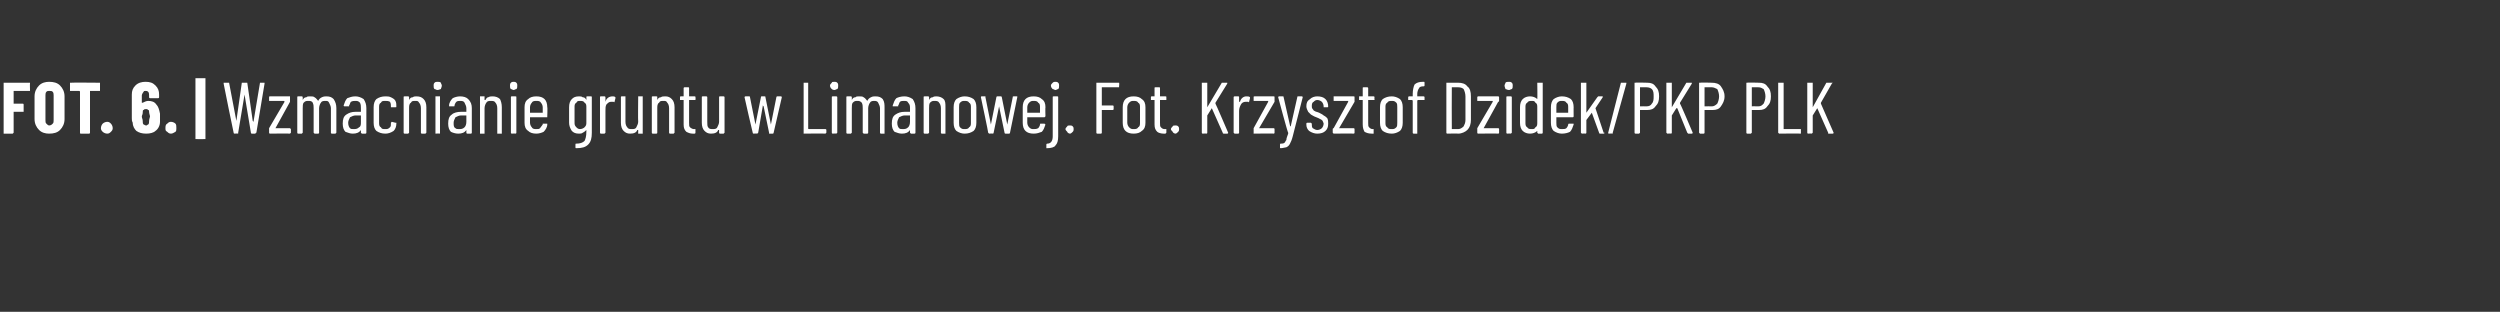 <?xml version="1.0" standalone="no"?>
<!DOCTYPE svg PUBLIC "-//W3C//DTD SVG 1.1//EN" "http://www.w3.org/Graphics/SVG/1.1/DTD/svg11.dtd">
<svg xmlns="http://www.w3.org/2000/svg" version="1.1" width="275px" height="34.3px" viewBox="0 -1 275 34.3" style="top:-1px">
  <rect x="0" y="-1" width="275" height="34.3" fill="#333333" stroke="none"/>
  <desc>FOT. 6. | Wzmacnianie gruntu w Limanowej. Fot. Krzysztof Dzidek/PKP PLK</desc>
  <defs/>
  <g class="svg-tables">
    <g class="svg-table-background"/>
  </g>
  <g id="Polygon76554">
    <path d="M 3.3 8.9 C 3.3 9 3.3 9 3.3 9 C 3.2 9 3.2 9 3.2 9 C 3.2 9 1.5 9 1.5 9 C 1.5 9 1.5 9.1 1.5 9.1 C 1.5 9.1 1.5 10.3 1.5 10.3 C 1.5 10.4 1.5 10.4 1.5 10.4 C 1.5 10.4 2.5 10.4 2.5 10.4 C 2.5 10.4 2.5 10.4 2.5 10.4 C 2.6 10.4 2.6 10.5 2.6 10.5 C 2.6 10.5 2.6 11.3 2.6 11.3 C 2.6 11.3 2.6 11.3 2.5 11.3 C 2.5 11.3 2.5 11.3 2.5 11.3 C 2.5 11.3 1.5 11.3 1.5 11.3 C 1.5 11.3 1.5 11.4 1.5 11.4 C 1.5 11.4 1.5 13.6 1.5 13.6 C 1.5 13.6 1.5 13.6 1.5 13.6 C 1.4 13.7 1.4 13.7 1.4 13.7 C 1.4 13.7 0.4 13.7 0.4 13.7 C 0.4 13.7 0.4 13.7 0.4 13.6 C 0.4 13.6 0.4 13.6 0.4 13.6 C 0.4 13.6 0.4 8.2 0.4 8.2 C 0.4 8.1 0.4 8.1 0.4 8.1 C 0.4 8.1 0.4 8.1 0.4 8.1 C 0.4 8.1 3.2 8.1 3.2 8.1 C 3.2 8.1 3.2 8.1 3.3 8.1 C 3.3 8.1 3.3 8.1 3.3 8.2 C 3.28 8.17 3.3 8.9 3.3 8.9 C 3.3 8.9 3.28 8.94 3.3 8.9 Z M 5.4 13.7 C 5 13.7 4.6 13.6 4.3 13.3 C 4 13 3.8 12.6 3.8 12.1 C 3.8 12.1 3.8 9.6 3.8 9.6 C 3.8 9.1 4 8.7 4.3 8.4 C 4.6 8.1 5 8 5.4 8 C 5.9 8 6.3 8.1 6.6 8.4 C 6.9 8.7 7.1 9.1 7.1 9.6 C 7.1 9.6 7.1 12.1 7.1 12.1 C 7.1 12.6 6.9 13 6.6 13.3 C 6.3 13.6 5.9 13.7 5.4 13.7 C 5.4 13.7 5.4 13.7 5.4 13.7 Z M 5.4 12.8 C 5.6 12.8 5.7 12.7 5.8 12.6 C 5.9 12.5 5.9 12.4 5.9 12.2 C 5.9 12.2 5.9 9.5 5.9 9.5 C 5.9 9.4 5.9 9.2 5.8 9.1 C 5.7 9 5.6 9 5.4 9 C 5.3 9 5.2 9 5.1 9.1 C 5 9.2 5 9.4 5 9.5 C 5 9.5 5 12.2 5 12.2 C 5 12.4 5 12.5 5.1 12.6 C 5.2 12.7 5.3 12.8 5.4 12.8 C 5.4 12.8 5.4 12.8 5.4 12.8 Z M 10.9 8.1 C 11 8.1 11 8.1 11 8.1 C 11 8.1 11 8.1 11 8.2 C 11 8.2 11 8.9 11 8.9 C 11 9 11 9 11 9 C 11 9 11 9 10.9 9 C 10.9 9 9.9 9 9.9 9 C 9.9 9 9.9 9.1 9.9 9.1 C 9.9 9.1 9.9 13.6 9.9 13.6 C 9.9 13.6 9.9 13.6 9.9 13.6 C 9.9 13.7 9.8 13.7 9.8 13.7 C 9.8 13.7 8.9 13.7 8.9 13.7 C 8.8 13.7 8.8 13.7 8.8 13.6 C 8.8 13.6 8.8 13.6 8.8 13.6 C 8.8 13.6 8.8 9.1 8.8 9.1 C 8.8 9.1 8.8 9 8.7 9 C 8.7 9 7.8 9 7.8 9 C 7.7 9 7.7 9 7.7 9 C 7.7 9 7.7 9 7.7 8.9 C 7.7 8.9 7.7 8.2 7.7 8.2 C 7.7 8.1 7.7 8.1 7.7 8.1 C 7.7 8.1 7.7 8.1 7.8 8.1 C 7.77 8.07 10.9 8.1 10.9 8.1 C 10.9 8.1 10.94 8.07 10.9 8.1 Z M 11.8 13.7 C 11.6 13.7 11.4 13.6 11.3 13.5 C 11.2 13.4 11.1 13.3 11.1 13.1 C 11.1 12.9 11.2 12.7 11.3 12.6 C 11.4 12.5 11.6 12.4 11.8 12.4 C 12 12.4 12.1 12.5 12.2 12.6 C 12.3 12.7 12.4 12.9 12.4 13.1 C 12.4 13.3 12.3 13.4 12.2 13.5 C 12.1 13.6 12 13.7 11.8 13.7 C 11.8 13.7 11.8 13.7 11.8 13.7 Z M 17.6 11.5 C 17.6 11.6 17.6 11.7 17.6 11.9 C 17.6 12 17.6 12.2 17.6 12.4 C 17.6 12.8 17.4 13.2 17.1 13.4 C 16.9 13.6 16.5 13.7 16.1 13.7 C 15.6 13.7 15.3 13.6 15 13.4 C 14.8 13.2 14.6 12.9 14.6 12.5 C 14.5 12.3 14.5 12.2 14.5 12 C 14.5 12 14.5 9.4 14.5 9.4 C 14.5 9 14.6 8.7 14.9 8.4 C 15.2 8.1 15.6 8 16 8 C 16.5 8 16.8 8.1 17.1 8.4 C 17.4 8.7 17.5 9 17.5 9.4 C 17.5 9.4 17.5 9.7 17.5 9.7 C 17.5 9.7 17.5 9.7 17.5 9.7 C 17.5 9.8 17.4 9.8 17.4 9.8 C 17.4 9.8 16.5 9.8 16.5 9.8 C 16.5 9.8 16.4 9.8 16.4 9.7 C 16.4 9.7 16.4 9.7 16.4 9.7 C 16.4 9.7 16.4 9.5 16.4 9.5 C 16.4 9.4 16.4 9.2 16.3 9.1 C 16.2 9 16.1 9 16 9 C 15.9 9 15.8 9 15.8 9.1 C 15.7 9.2 15.6 9.4 15.6 9.5 C 15.6 9.5 15.6 10.3 15.6 10.3 C 15.6 10.3 15.6 10.3 15.7 10.3 C 15.7 10.3 15.7 10.3 15.7 10.3 C 15.9 10.2 16.1 10.1 16.3 10.1 C 16.7 10.1 17 10.2 17.2 10.5 C 17.4 10.7 17.5 11 17.6 11.5 C 17.6 11.5 17.6 11.5 17.6 11.5 Z M 16.4 12.3 C 16.4 12.1 16.5 11.9 16.5 11.8 C 16.5 11.7 16.4 11.5 16.4 11.3 C 16.4 11.2 16.4 11.1 16.3 11.1 C 16.2 11 16.2 11 16.1 11 C 15.9 11 15.9 11 15.8 11.1 C 15.7 11.1 15.7 11.2 15.7 11.4 C 15.7 11.6 15.6 11.7 15.6 11.8 C 15.6 12 15.7 12.1 15.7 12.3 C 15.7 12.5 15.7 12.6 15.8 12.7 C 15.9 12.7 15.9 12.8 16.1 12.8 C 16.2 12.8 16.2 12.7 16.3 12.7 C 16.4 12.6 16.4 12.5 16.4 12.3 C 16.4 12.3 16.4 12.3 16.4 12.3 Z M 18.8 13.7 C 18.6 13.7 18.5 13.6 18.4 13.5 C 18.2 13.4 18.2 13.3 18.2 13.1 C 18.2 12.9 18.2 12.7 18.4 12.6 C 18.5 12.5 18.6 12.4 18.8 12.4 C 19 12.4 19.2 12.5 19.3 12.6 C 19.4 12.7 19.4 12.9 19.4 13.1 C 19.4 13.3 19.4 13.4 19.3 13.5 C 19.1 13.6 19 13.7 18.8 13.7 C 18.8 13.7 18.8 13.7 18.8 13.7 Z M 21.6 14.3 C 21.5 14.3 21.5 14.3 21.5 14.3 C 21.5 14.3 21.5 14.2 21.5 14.2 C 21.5 14.2 21.5 7.7 21.5 7.7 C 21.5 7.7 21.5 7.6 21.5 7.6 C 21.5 7.6 21.5 7.6 21.6 7.6 C 21.6 7.6 22.5 7.6 22.5 7.6 C 22.5 7.6 22.6 7.6 22.6 7.6 C 22.6 7.6 22.6 7.7 22.6 7.7 C 22.6 7.7 22.6 14.2 22.6 14.2 C 22.6 14.2 22.6 14.3 22.6 14.3 C 22.6 14.3 22.5 14.3 22.5 14.3 C 22.51 14.31 21.6 14.3 21.6 14.3 C 21.6 14.3 21.58 14.31 21.6 14.3 Z M 25.8 13.7 C 25.7 13.7 25.7 13.6 25.7 13.6 C 25.68 13.6 24.6 8.2 24.6 8.2 C 24.6 8.2 24.62 8.14 24.6 8.1 C 24.6 8.1 24.6 8.1 24.7 8.1 C 24.7 8.1 25.1 8.1 25.1 8.1 C 25.2 8.1 25.2 8.1 25.2 8.1 C 25.2 8.1 26 12.3 26 12.3 C 26 12.4 26 12.4 26 12.4 C 26 12.4 26 12.4 26 12.3 C 26 12.3 26.6 8.1 26.6 8.1 C 26.6 8.1 26.7 8.1 26.7 8.1 C 26.7 8.1 27.1 8.1 27.1 8.1 C 27.1 8.1 27.2 8.1 27.2 8.1 C 27.2 8.1 27.8 12.3 27.8 12.3 C 27.9 12.4 27.9 12.4 27.9 12.4 C 27.9 12.4 27.9 12.4 27.9 12.3 C 27.9 12.3 28.6 8.1 28.6 8.1 C 28.6 8.1 28.6 8.1 28.6 8.1 C 28.6 8.1 29.1 8.1 29.1 8.1 C 29.1 8.1 29.1 8.1 29.1 8.1 C 29.1 8.1 29.1 8.1 29.1 8.2 C 29.1 8.2 28.2 13.6 28.2 13.6 C 28.1 13.6 28.1 13.7 28.1 13.7 C 28.1 13.7 27.7 13.7 27.7 13.7 C 27.6 13.7 27.6 13.6 27.6 13.6 C 27.6 13.6 26.9 9.4 26.9 9.4 C 26.9 9.4 26.9 9.4 26.9 9.4 C 26.9 9.4 26.9 9.4 26.9 9.4 C 26.9 9.4 26.2 13.6 26.2 13.6 C 26.2 13.6 26.2 13.7 26.2 13.7 C 26.15 13.67 25.8 13.7 25.8 13.7 C 25.8 13.7 25.77 13.67 25.8 13.7 Z M 29.7 13.7 C 29.6 13.7 29.6 13.6 29.6 13.6 C 29.6 13.6 29.6 13.2 29.6 13.2 C 29.6 13.2 29.6 13.1 29.6 13.1 C 29.6 13.1 31.3 10.2 31.3 10.2 C 31.3 10.2 31.3 10.2 31.3 10.2 C 31.3 10.1 31.2 10.1 31.2 10.1 C 31.2 10.1 29.7 10.1 29.7 10.1 C 29.6 10.1 29.6 10.1 29.6 10.1 C 29.6 10.1 29.6 9.7 29.6 9.7 C 29.6 9.6 29.6 9.6 29.7 9.6 C 29.7 9.6 31.9 9.6 31.9 9.6 C 31.9 9.6 31.9 9.6 31.9 9.7 C 31.9 9.7 31.9 10.1 31.9 10.1 C 31.9 10.1 31.9 10.2 31.9 10.2 C 31.9 10.2 30.3 13.1 30.3 13.1 C 30.3 13.1 30.3 13.1 30.3 13.1 C 30.3 13.1 30.3 13.1 30.3 13.1 C 30.3 13.1 31.9 13.1 31.9 13.1 C 31.9 13.1 32 13.2 32 13.2 C 32 13.2 32 13.6 32 13.6 C 32 13.6 31.9 13.7 31.9 13.7 C 31.88 13.67 29.7 13.7 29.7 13.7 C 29.7 13.7 29.67 13.67 29.7 13.7 Z M 35.9 9.6 C 36.3 9.6 36.5 9.7 36.7 9.9 C 36.9 10.2 37 10.5 37 10.9 C 37 10.9 37 13.6 37 13.6 C 37 13.6 36.9 13.7 36.9 13.7 C 36.9 13.7 36.5 13.7 36.5 13.7 C 36.4 13.7 36.4 13.6 36.4 13.6 C 36.4 13.6 36.4 10.9 36.4 10.9 C 36.4 10.7 36.3 10.5 36.2 10.3 C 36.1 10.1 36 10.1 35.8 10.1 C 35.6 10.1 35.4 10.1 35.3 10.3 C 35.2 10.4 35.1 10.7 35.1 10.9 C 35.1 10.9 35.1 13.6 35.1 13.6 C 35.1 13.6 35.1 13.7 35 13.7 C 35 13.7 34.6 13.7 34.6 13.7 C 34.6 13.7 34.5 13.6 34.5 13.6 C 34.5 13.6 34.5 10.9 34.5 10.9 C 34.5 10.7 34.5 10.5 34.4 10.3 C 34.3 10.1 34.1 10.1 33.9 10.1 C 33.7 10.1 33.6 10.1 33.4 10.3 C 33.3 10.4 33.3 10.7 33.3 10.9 C 33.3 10.9 33.3 13.6 33.3 13.6 C 33.3 13.6 33.2 13.7 33.2 13.7 C 33.2 13.7 32.8 13.7 32.8 13.7 C 32.7 13.7 32.7 13.6 32.7 13.6 C 32.7 13.6 32.7 9.7 32.7 9.7 C 32.7 9.6 32.7 9.6 32.8 9.6 C 32.8 9.6 33.2 9.6 33.2 9.6 C 33.2 9.6 33.3 9.6 33.3 9.7 C 33.3 9.7 33.3 9.9 33.3 9.9 C 33.3 10 33.3 10 33.3 10 C 33.3 10 33.3 10 33.3 10 C 33.4 9.8 33.5 9.7 33.7 9.7 C 33.8 9.6 33.9 9.6 34.1 9.6 C 34.3 9.6 34.5 9.6 34.6 9.7 C 34.8 9.8 34.9 10 35 10.1 C 35 10.1 35 10.1 35 10.1 C 35 10.1 35 10.1 35 10.1 C 35.1 9.9 35.2 9.8 35.4 9.7 C 35.6 9.6 35.8 9.6 35.9 9.6 C 35.9 9.6 35.9 9.6 35.9 9.6 Z M 39.1 9.6 C 39.4 9.6 39.7 9.7 40 9.9 C 40.2 10.2 40.3 10.5 40.3 10.9 C 40.3 10.9 40.3 13.6 40.3 13.6 C 40.3 13.6 40.3 13.7 40.2 13.7 C 40.2 13.7 39.8 13.7 39.8 13.7 C 39.8 13.7 39.7 13.6 39.7 13.6 C 39.7 13.6 39.7 13.3 39.7 13.3 C 39.7 13.3 39.7 13.3 39.7 13.3 C 39.7 13.3 39.7 13.3 39.7 13.3 C 39.5 13.6 39.2 13.7 38.8 13.7 C 38.5 13.7 38.3 13.6 38 13.5 C 37.8 13.3 37.7 13 37.7 12.6 C 37.7 12.1 37.8 11.8 38.1 11.6 C 38.4 11.4 38.7 11.3 39.1 11.3 C 39.1 11.3 39.7 11.3 39.7 11.3 C 39.7 11.3 39.7 11.3 39.7 11.2 C 39.7 11.2 39.7 10.9 39.7 10.9 C 39.7 10.7 39.7 10.5 39.6 10.3 C 39.4 10.1 39.3 10.1 39.1 10.1 C 38.9 10.1 38.8 10.1 38.6 10.2 C 38.5 10.3 38.5 10.5 38.4 10.6 C 38.4 10.7 38.4 10.7 38.4 10.7 C 38.4 10.7 37.9 10.7 37.9 10.7 C 37.9 10.7 37.9 10.7 37.9 10.7 C 37.8 10.7 37.8 10.6 37.8 10.6 C 37.9 10.3 38 10 38.2 9.8 C 38.5 9.7 38.7 9.6 39.1 9.6 C 39.1 9.6 39.1 9.6 39.1 9.6 Z M 38.9 13.2 C 39.1 13.2 39.3 13.2 39.5 13 C 39.7 12.9 39.7 12.7 39.7 12.4 C 39.7 12.4 39.7 11.8 39.7 11.8 C 39.7 11.7 39.7 11.7 39.7 11.7 C 39.7 11.7 39.1 11.7 39.1 11.7 C 38.9 11.7 38.7 11.8 38.5 11.9 C 38.4 12.1 38.3 12.3 38.3 12.5 C 38.3 12.8 38.4 13 38.5 13.1 C 38.6 13.2 38.7 13.2 38.9 13.2 C 38.9 13.2 38.9 13.2 38.9 13.2 Z M 42.4 13.7 C 42 13.7 41.7 13.6 41.4 13.4 C 41.2 13.2 41.1 12.9 41.1 12.5 C 41.1 12.5 41.1 10.8 41.1 10.8 C 41.1 10.4 41.2 10.1 41.4 9.9 C 41.7 9.7 42 9.6 42.4 9.6 C 42.6 9.6 42.8 9.6 43 9.7 C 43.2 9.8 43.4 9.9 43.5 10.1 C 43.6 10.3 43.6 10.5 43.6 10.7 C 43.6 10.7 43.6 10.7 43.6 10.7 C 43.6 10.8 43.6 10.8 43.5 10.8 C 43.5 10.8 43.1 10.8 43.1 10.8 C 43.1 10.8 43 10.8 43 10.8 C 43 10.8 43 10.7 43 10.7 C 43 10.5 43 10.4 42.9 10.2 C 42.7 10.1 42.6 10.1 42.4 10.1 C 42.1 10.1 42 10.1 41.9 10.3 C 41.7 10.4 41.7 10.6 41.7 10.8 C 41.7 10.8 41.7 12.5 41.7 12.5 C 41.7 12.7 41.7 12.9 41.9 13 C 42 13.2 42.1 13.2 42.4 13.2 C 42.6 13.2 42.7 13.2 42.9 13 C 43 12.9 43 12.8 43 12.6 C 43 12.6 43 12.5 43 12.5 C 43 12.5 43.1 12.4 43.1 12.4 C 43.1 12.4 43.5 12.5 43.5 12.5 C 43.6 12.5 43.6 12.5 43.6 12.5 C 43.6 12.5 43.6 12.6 43.6 12.6 C 43.6 12.9 43.5 13.2 43.3 13.4 C 43 13.6 42.7 13.7 42.4 13.7 C 42.4 13.7 42.4 13.7 42.4 13.7 Z M 45.8 9.6 C 46.2 9.6 46.4 9.7 46.6 9.9 C 46.8 10.1 46.9 10.4 46.9 10.8 C 46.9 10.8 46.9 13.6 46.9 13.6 C 46.9 13.6 46.8 13.7 46.8 13.7 C 46.8 13.7 46.4 13.7 46.4 13.7 C 46.3 13.7 46.3 13.6 46.3 13.6 C 46.3 13.6 46.3 10.9 46.3 10.9 C 46.3 10.6 46.2 10.4 46.1 10.3 C 46 10.1 45.9 10.1 45.7 10.1 C 45.4 10.1 45.3 10.1 45.2 10.3 C 45 10.4 45 10.7 45 10.9 C 45 10.9 45 13.6 45 13.6 C 45 13.6 44.9 13.7 44.9 13.7 C 44.9 13.7 44.5 13.7 44.5 13.7 C 44.4 13.7 44.4 13.6 44.4 13.6 C 44.4 13.6 44.4 9.7 44.4 9.7 C 44.4 9.6 44.4 9.6 44.5 9.6 C 44.5 9.6 44.9 9.6 44.9 9.6 C 44.9 9.6 45 9.6 45 9.7 C 45 9.7 45 10 45 10 C 45 10 45 10 45 10 C 45 10 45 10 45 10 C 45.1 9.8 45.2 9.7 45.4 9.7 C 45.5 9.6 45.7 9.6 45.8 9.6 C 45.8 9.6 45.8 9.6 45.8 9.6 Z M 48.1 8.9 C 48 8.9 47.9 8.8 47.8 8.8 C 47.7 8.7 47.7 8.6 47.7 8.4 C 47.7 8.3 47.7 8.2 47.8 8.1 C 47.9 8 48 8 48.1 8 C 48.3 8 48.4 8 48.5 8.1 C 48.5 8.2 48.6 8.3 48.6 8.4 C 48.6 8.6 48.5 8.7 48.5 8.8 C 48.4 8.8 48.3 8.9 48.1 8.9 C 48.1 8.9 48.1 8.9 48.1 8.9 Z M 47.9 13.7 C 47.9 13.7 47.9 13.6 47.9 13.6 C 47.9 13.6 47.9 9.7 47.9 9.7 C 47.9 9.6 47.9 9.6 47.9 9.6 C 47.9 9.6 48.4 9.6 48.4 9.6 C 48.4 9.6 48.4 9.6 48.4 9.7 C 48.4 9.7 48.4 13.6 48.4 13.6 C 48.4 13.6 48.4 13.7 48.4 13.7 C 48.35 13.67 47.9 13.7 47.9 13.7 C 47.9 13.7 47.94 13.67 47.9 13.7 Z M 50.6 9.6 C 51 9.6 51.3 9.7 51.5 9.9 C 51.8 10.2 51.9 10.5 51.9 10.9 C 51.9 10.9 51.9 13.6 51.9 13.6 C 51.9 13.6 51.9 13.7 51.8 13.7 C 51.8 13.7 51.4 13.7 51.4 13.7 C 51.3 13.7 51.3 13.6 51.3 13.6 C 51.3 13.6 51.3 13.3 51.3 13.3 C 51.3 13.3 51.3 13.3 51.3 13.3 C 51.3 13.3 51.3 13.3 51.3 13.3 C 51.1 13.6 50.8 13.7 50.4 13.7 C 50.1 13.7 49.8 13.6 49.6 13.5 C 49.4 13.3 49.3 13 49.3 12.6 C 49.3 12.1 49.4 11.8 49.7 11.6 C 49.9 11.4 50.3 11.3 50.7 11.3 C 50.7 11.3 51.3 11.3 51.3 11.3 C 51.3 11.3 51.3 11.3 51.3 11.2 C 51.3 11.2 51.3 10.9 51.3 10.9 C 51.3 10.7 51.2 10.5 51.1 10.3 C 51 10.1 50.8 10.1 50.6 10.1 C 50.5 10.1 50.3 10.1 50.2 10.2 C 50.1 10.3 50 10.5 50 10.6 C 50 10.7 50 10.7 49.9 10.7 C 49.9 10.7 49.5 10.7 49.5 10.7 C 49.5 10.7 49.4 10.7 49.4 10.7 C 49.4 10.7 49.4 10.6 49.4 10.6 C 49.4 10.3 49.6 10 49.8 9.8 C 50 9.7 50.3 9.6 50.6 9.6 C 50.6 9.6 50.6 9.6 50.6 9.6 Z M 50.5 13.2 C 50.7 13.2 50.9 13.2 51.1 13 C 51.2 12.9 51.3 12.7 51.3 12.4 C 51.3 12.4 51.3 11.8 51.3 11.8 C 51.3 11.7 51.3 11.7 51.3 11.7 C 51.3 11.7 50.7 11.7 50.7 11.7 C 50.5 11.7 50.3 11.8 50.1 11.9 C 50 12.1 49.9 12.3 49.9 12.5 C 49.9 12.8 49.9 13 50.1 13.1 C 50.2 13.2 50.3 13.2 50.5 13.2 C 50.5 13.2 50.5 13.2 50.5 13.2 Z M 54.2 9.6 C 54.5 9.6 54.8 9.7 55 9.9 C 55.1 10.1 55.2 10.4 55.2 10.8 C 55.2 10.8 55.2 13.6 55.2 13.6 C 55.2 13.6 55.2 13.7 55.2 13.7 C 55.2 13.7 54.7 13.7 54.7 13.7 C 54.7 13.7 54.7 13.6 54.7 13.6 C 54.7 13.6 54.7 10.9 54.7 10.9 C 54.7 10.6 54.6 10.4 54.5 10.3 C 54.4 10.1 54.2 10.1 54 10.1 C 53.8 10.1 53.6 10.1 53.5 10.3 C 53.4 10.4 53.3 10.7 53.3 10.9 C 53.3 10.9 53.3 13.6 53.3 13.6 C 53.3 13.6 53.3 13.7 53.3 13.7 C 53.3 13.7 52.8 13.7 52.8 13.7 C 52.8 13.7 52.8 13.6 52.8 13.6 C 52.8 13.6 52.8 9.7 52.8 9.7 C 52.8 9.6 52.8 9.6 52.8 9.6 C 52.8 9.6 53.3 9.6 53.3 9.6 C 53.3 9.6 53.3 9.6 53.3 9.7 C 53.3 9.7 53.3 10 53.3 10 C 53.3 10 53.3 10 53.4 10 C 53.4 10 53.4 10 53.4 10 C 53.5 9.8 53.6 9.7 53.7 9.7 C 53.9 9.6 54 9.6 54.2 9.6 C 54.2 9.6 54.2 9.6 54.2 9.6 Z M 56.5 8.9 C 56.4 8.9 56.3 8.8 56.2 8.8 C 56.1 8.7 56.1 8.6 56.1 8.4 C 56.1 8.3 56.1 8.2 56.2 8.1 C 56.3 8 56.4 8 56.5 8 C 56.6 8 56.7 8 56.8 8.1 C 56.9 8.2 56.9 8.3 56.9 8.4 C 56.9 8.6 56.9 8.7 56.8 8.8 C 56.7 8.8 56.6 8.9 56.5 8.9 C 56.5 8.9 56.5 8.9 56.5 8.9 Z M 56.3 13.7 C 56.2 13.7 56.2 13.6 56.2 13.6 C 56.2 13.6 56.2 9.7 56.2 9.7 C 56.2 9.6 56.2 9.6 56.3 9.6 C 56.3 9.6 56.7 9.6 56.7 9.6 C 56.8 9.6 56.8 9.6 56.8 9.7 C 56.8 9.7 56.8 13.6 56.8 13.6 C 56.8 13.6 56.8 13.7 56.7 13.7 C 56.71 13.67 56.3 13.7 56.3 13.7 C 56.3 13.7 56.3 13.67 56.3 13.7 Z M 60.2 11.8 C 60.2 11.8 60.2 11.9 60.2 11.9 C 60.2 11.9 58.3 11.9 58.3 11.9 C 58.3 11.9 58.3 11.9 58.3 11.9 C 58.3 11.9 58.3 12.5 58.3 12.5 C 58.3 12.7 58.4 12.9 58.5 13 C 58.6 13.2 58.8 13.2 59 13.2 C 59.2 13.2 59.3 13.2 59.4 13.1 C 59.5 13 59.6 12.8 59.7 12.7 C 59.7 12.6 59.7 12.6 59.7 12.6 C 59.7 12.6 60.1 12.6 60.1 12.6 C 60.2 12.6 60.2 12.6 60.2 12.6 C 60.2 12.7 60.2 12.7 60.2 12.7 C 60.2 13 60 13.3 59.8 13.5 C 59.6 13.6 59.3 13.7 59 13.7 C 58.6 13.7 58.3 13.6 58.1 13.4 C 57.8 13.2 57.7 12.9 57.7 12.5 C 57.7 12.5 57.7 10.8 57.7 10.8 C 57.7 10.4 57.8 10.1 58.1 9.9 C 58.3 9.7 58.6 9.6 59 9.6 C 59.4 9.6 59.7 9.7 59.9 9.9 C 60.1 10.1 60.2 10.4 60.2 10.8 C 60.24 10.78 60.2 11.8 60.2 11.8 C 60.2 11.8 60.24 11.78 60.2 11.8 Z M 59 10.1 C 58.8 10.1 58.6 10.1 58.5 10.3 C 58.4 10.4 58.3 10.6 58.3 10.8 C 58.3 10.8 58.3 11.4 58.3 11.4 C 58.3 11.4 58.3 11.4 58.3 11.4 C 58.3 11.4 59.6 11.4 59.6 11.4 C 59.7 11.4 59.7 11.4 59.7 11.4 C 59.7 11.4 59.7 10.8 59.7 10.8 C 59.7 10.6 59.6 10.4 59.5 10.3 C 59.4 10.1 59.2 10.1 59 10.1 C 59 10.1 59 10.1 59 10.1 Z M 64.5 9.7 C 64.5 9.6 64.5 9.6 64.6 9.6 C 64.6 9.6 65 9.6 65 9.6 C 65.1 9.6 65.1 9.6 65.1 9.7 C 65.1 9.7 65.1 13.6 65.1 13.6 C 65.1 14.2 65 14.6 64.7 14.9 C 64.4 15.2 64 15.3 63.4 15.3 C 63.3 15.3 63.3 15.3 63.3 15.2 C 63.3 15.2 63.3 14.9 63.3 14.9 C 63.3 14.8 63.3 14.8 63.4 14.8 C 63.8 14.8 64.1 14.7 64.3 14.5 C 64.4 14.3 64.5 14 64.5 13.5 C 64.5 13.5 64.5 13.3 64.5 13.3 C 64.5 13.3 64.5 13.3 64.5 13.3 C 64.5 13.3 64.5 13.3 64.5 13.3 C 64.4 13.4 64.3 13.5 64.1 13.6 C 64 13.7 63.8 13.7 63.7 13.7 C 63.3 13.7 63.1 13.6 62.9 13.4 C 62.7 13.1 62.6 12.8 62.6 12.5 C 62.6 12.5 62.6 10.8 62.6 10.8 C 62.6 10.4 62.7 10.1 62.9 9.9 C 63.1 9.7 63.3 9.6 63.7 9.6 C 63.8 9.6 64 9.6 64.1 9.7 C 64.3 9.7 64.4 9.8 64.5 10 C 64.5 10 64.5 10 64.5 10 C 64.5 10 64.5 10 64.5 9.9 C 64.52 9.95 64.5 9.7 64.5 9.7 C 64.5 9.7 64.52 9.7 64.5 9.7 Z M 63.8 13.2 C 64 13.2 64.2 13.1 64.3 13 C 64.5 12.8 64.5 12.7 64.5 12.4 C 64.5 12.4 64.5 10.8 64.5 10.8 C 64.5 10.6 64.5 10.4 64.3 10.3 C 64.2 10.1 64 10.1 63.8 10.1 C 63.6 10.1 63.5 10.1 63.4 10.3 C 63.2 10.4 63.2 10.6 63.2 10.8 C 63.2 10.8 63.2 12.4 63.2 12.4 C 63.2 12.7 63.2 12.8 63.4 13 C 63.5 13.1 63.6 13.2 63.8 13.2 C 63.8 13.2 63.8 13.2 63.8 13.2 Z M 67.4 9.6 C 67.5 9.6 67.6 9.6 67.7 9.7 C 67.7 9.7 67.7 9.7 67.7 9.8 C 67.7 9.8 67.6 10.2 67.6 10.2 C 67.6 10.2 67.6 10.3 67.5 10.2 C 67.5 10.2 67.4 10.2 67.3 10.2 C 67.3 10.2 67.2 10.2 67.2 10.2 C 67 10.2 66.9 10.3 66.7 10.5 C 66.6 10.7 66.6 10.9 66.6 11.2 C 66.6 11.2 66.6 13.6 66.6 13.6 C 66.6 13.6 66.5 13.7 66.5 13.7 C 66.5 13.7 66.1 13.7 66.1 13.7 C 66 13.7 66 13.6 66 13.6 C 66 13.6 66 9.7 66 9.7 C 66 9.6 66 9.6 66.1 9.6 C 66.1 9.6 66.5 9.6 66.5 9.6 C 66.5 9.6 66.6 9.6 66.6 9.7 C 66.6 9.7 66.6 10.2 66.6 10.2 C 66.6 10.2 66.6 10.2 66.6 10.2 C 66.6 10.2 66.6 10.2 66.6 10.2 C 66.7 9.8 67 9.6 67.4 9.6 C 67.4 9.6 67.4 9.6 67.4 9.6 Z M 70.2 9.7 C 70.2 9.6 70.2 9.6 70.2 9.6 C 70.2 9.6 70.7 9.6 70.7 9.6 C 70.7 9.6 70.7 9.6 70.7 9.7 C 70.7 9.7 70.7 13.6 70.7 13.6 C 70.7 13.6 70.7 13.7 70.7 13.7 C 70.7 13.7 70.2 13.7 70.2 13.7 C 70.2 13.7 70.2 13.6 70.2 13.6 C 70.2 13.6 70.2 13.3 70.2 13.3 C 70.2 13.3 70.2 13.3 70.2 13.3 C 70.1 13.3 70.1 13.3 70.1 13.3 C 70 13.6 69.7 13.7 69.3 13.7 C 69 13.7 68.8 13.6 68.6 13.4 C 68.4 13.2 68.3 12.9 68.3 12.5 C 68.3 12.5 68.3 9.7 68.3 9.7 C 68.3 9.6 68.3 9.6 68.4 9.6 C 68.4 9.6 68.8 9.6 68.8 9.6 C 68.8 9.6 68.8 9.6 68.8 9.7 C 68.8 9.7 68.8 12.4 68.8 12.4 C 68.8 12.7 68.9 12.9 69 13 C 69.1 13.2 69.3 13.2 69.5 13.2 C 69.7 13.2 69.9 13.2 70 13 C 70.1 12.8 70.2 12.6 70.2 12.4 C 70.17 12.37 70.2 9.7 70.2 9.7 C 70.2 9.7 70.17 9.7 70.2 9.7 Z M 73.2 9.6 C 73.5 9.6 73.7 9.7 73.9 9.9 C 74.1 10.1 74.2 10.4 74.2 10.8 C 74.2 10.8 74.2 13.6 74.2 13.6 C 74.2 13.6 74.1 13.7 74.1 13.7 C 74.1 13.7 73.7 13.7 73.7 13.7 C 73.6 13.7 73.6 13.6 73.6 13.6 C 73.6 13.6 73.6 10.9 73.6 10.9 C 73.6 10.6 73.5 10.4 73.4 10.3 C 73.3 10.1 73.2 10.1 73 10.1 C 72.7 10.1 72.6 10.1 72.5 10.3 C 72.3 10.4 72.3 10.7 72.3 10.9 C 72.3 10.9 72.3 13.6 72.3 13.6 C 72.3 13.6 72.3 13.7 72.2 13.7 C 72.2 13.7 71.8 13.7 71.8 13.7 C 71.7 13.7 71.7 13.6 71.7 13.6 C 71.7 13.6 71.7 9.7 71.7 9.7 C 71.7 9.6 71.7 9.6 71.8 9.6 C 71.8 9.6 72.2 9.6 72.2 9.6 C 72.3 9.6 72.3 9.6 72.3 9.7 C 72.3 9.7 72.3 10 72.3 10 C 72.3 10 72.3 10 72.3 10 C 72.3 10 72.3 10 72.3 10 C 72.4 9.8 72.5 9.7 72.7 9.7 C 72.8 9.6 73 9.6 73.2 9.6 C 73.2 9.6 73.2 9.6 73.2 9.6 Z M 76.5 10 C 76.5 10 76.5 10 76.4 10 C 76.4 10 75.8 10 75.8 10 C 75.8 10 75.8 10.1 75.8 10.1 C 75.8 10.1 75.8 12.5 75.8 12.5 C 75.8 12.8 75.8 12.9 75.9 13 C 76 13.1 76.2 13.2 76.3 13.2 C 76.3 13.2 76.4 13.2 76.4 13.2 C 76.5 13.2 76.5 13.2 76.5 13.2 C 76.5 13.2 76.5 13.6 76.5 13.6 C 76.5 13.6 76.5 13.7 76.4 13.7 C 76.4 13.7 76.2 13.7 76.2 13.7 C 75.9 13.7 75.7 13.6 75.5 13.5 C 75.3 13.3 75.2 13.1 75.2 12.7 C 75.2 12.7 75.2 10.1 75.2 10.1 C 75.2 10.1 75.2 10 75.2 10 C 75.2 10 74.9 10 74.9 10 C 74.8 10 74.8 10 74.8 10 C 74.8 10 74.8 9.7 74.8 9.7 C 74.8 9.6 74.8 9.6 74.9 9.6 C 74.9 9.6 75.2 9.6 75.2 9.6 C 75.2 9.6 75.2 9.6 75.2 9.6 C 75.2 9.6 75.2 8.7 75.2 8.7 C 75.2 8.6 75.3 8.6 75.3 8.6 C 75.3 8.6 75.7 8.6 75.7 8.6 C 75.8 8.6 75.8 8.6 75.8 8.7 C 75.8 8.7 75.8 9.6 75.8 9.6 C 75.8 9.6 75.8 9.6 75.8 9.6 C 75.8 9.6 76.4 9.6 76.4 9.6 C 76.5 9.6 76.5 9.6 76.5 9.7 C 76.53 9.7 76.5 10 76.5 10 C 76.5 10 76.53 9.97 76.5 10 Z M 79.1 9.7 C 79.1 9.6 79.1 9.6 79.2 9.6 C 79.2 9.6 79.6 9.6 79.6 9.6 C 79.6 9.6 79.7 9.6 79.7 9.7 C 79.7 9.7 79.7 13.6 79.7 13.6 C 79.7 13.6 79.6 13.7 79.6 13.7 C 79.6 13.7 79.2 13.7 79.2 13.7 C 79.1 13.7 79.1 13.6 79.1 13.6 C 79.1 13.6 79.1 13.3 79.1 13.3 C 79.1 13.3 79.1 13.3 79.1 13.3 C 79.1 13.3 79.1 13.3 79 13.3 C 78.9 13.6 78.6 13.7 78.2 13.7 C 77.9 13.7 77.7 13.6 77.5 13.4 C 77.3 13.2 77.2 12.9 77.2 12.5 C 77.2 12.5 77.2 9.7 77.2 9.7 C 77.2 9.6 77.2 9.6 77.3 9.6 C 77.3 9.6 77.7 9.6 77.7 9.6 C 77.7 9.6 77.8 9.6 77.8 9.7 C 77.8 9.7 77.8 12.4 77.8 12.4 C 77.8 12.7 77.8 12.9 77.9 13 C 78 13.2 78.2 13.2 78.4 13.2 C 78.6 13.2 78.8 13.2 78.9 13 C 79 12.8 79.1 12.6 79.1 12.4 C 79.09 12.37 79.1 9.7 79.1 9.7 C 79.1 9.7 79.09 9.7 79.1 9.7 Z M 82.9 13.7 C 82.8 13.7 82.8 13.6 82.8 13.6 C 82.78 13.6 81.9 9.7 81.9 9.7 C 81.9 9.7 81.93 9.69 81.9 9.7 C 81.9 9.6 82 9.6 82 9.6 C 82 9.6 82.4 9.6 82.4 9.6 C 82.5 9.6 82.5 9.6 82.5 9.7 C 82.5 9.7 83.1 12.7 83.1 12.7 C 83.1 12.8 83.1 12.8 83.1 12.8 C 83.1 12.8 83.1 12.8 83.1 12.7 C 83.1 12.7 83.7 9.7 83.7 9.7 C 83.7 9.6 83.7 9.6 83.8 9.6 C 83.8 9.6 84.1 9.6 84.1 9.6 C 84.2 9.6 84.2 9.6 84.2 9.7 C 84.2 9.7 84.8 12.7 84.8 12.7 C 84.8 12.8 84.8 12.8 84.8 12.8 C 84.8 12.8 84.8 12.8 84.8 12.7 C 84.8 12.7 85.4 9.7 85.4 9.7 C 85.4 9.6 85.5 9.6 85.5 9.6 C 85.5 9.6 85.9 9.6 85.9 9.6 C 86 9.6 86 9.7 86 9.7 C 86 9.7 85.1 13.6 85.1 13.6 C 85.1 13.6 85.1 13.7 85 13.7 C 85 13.7 84.6 13.7 84.6 13.7 C 84.6 13.7 84.6 13.6 84.6 13.6 C 84.6 13.6 84 10.7 84 10.7 C 84 10.7 83.9 10.6 83.9 10.6 C 83.9 10.6 83.9 10.7 83.9 10.7 C 83.9 10.7 83.4 13.6 83.4 13.6 C 83.4 13.6 83.3 13.7 83.3 13.7 C 83.27 13.67 82.9 13.7 82.9 13.7 C 82.9 13.7 82.87 13.67 82.9 13.7 Z M 88.4 13.7 C 88.4 13.7 88.4 13.6 88.4 13.6 C 88.4 13.6 88.4 8.1 88.4 8.1 C 88.4 8.1 88.4 8.1 88.4 8.1 C 88.4 8.1 88.8 8.1 88.8 8.1 C 88.9 8.1 88.9 8.1 88.9 8.1 C 88.9 8.1 88.9 13.1 88.9 13.1 C 88.9 13.2 88.9 13.2 89 13.2 C 89 13.2 90.8 13.2 90.8 13.2 C 90.8 13.2 90.9 13.2 90.9 13.3 C 90.9 13.3 90.9 13.6 90.9 13.6 C 90.9 13.6 90.8 13.7 90.8 13.7 C 90.78 13.67 88.4 13.7 88.4 13.7 C 88.4 13.7 88.43 13.67 88.4 13.7 Z M 91.8 8.9 C 91.6 8.9 91.5 8.8 91.5 8.8 C 91.4 8.7 91.3 8.6 91.3 8.4 C 91.3 8.3 91.4 8.2 91.5 8.1 C 91.5 8 91.6 8 91.8 8 C 91.9 8 92 8 92.1 8.1 C 92.2 8.2 92.2 8.3 92.2 8.4 C 92.2 8.6 92.2 8.7 92.1 8.8 C 92 8.8 91.9 8.9 91.8 8.9 C 91.8 8.9 91.8 8.9 91.8 8.9 Z M 91.6 13.7 C 91.5 13.7 91.5 13.6 91.5 13.6 C 91.5 13.6 91.5 9.7 91.5 9.7 C 91.5 9.6 91.5 9.6 91.6 9.6 C 91.6 9.6 92 9.6 92 9.6 C 92 9.6 92.1 9.6 92.1 9.7 C 92.1 9.7 92.1 13.6 92.1 13.6 C 92.1 13.6 92 13.7 92 13.7 C 91.98 13.67 91.6 13.7 91.6 13.7 C 91.6 13.7 91.57 13.67 91.6 13.7 Z M 96.3 9.6 C 96.7 9.6 96.9 9.7 97.1 9.9 C 97.3 10.2 97.3 10.5 97.3 10.9 C 97.3 10.9 97.3 13.6 97.3 13.6 C 97.3 13.6 97.3 13.7 97.3 13.7 C 97.3 13.7 96.9 13.7 96.9 13.7 C 96.8 13.7 96.8 13.6 96.8 13.6 C 96.8 13.6 96.8 10.9 96.8 10.9 C 96.8 10.7 96.7 10.5 96.6 10.3 C 96.5 10.1 96.3 10.1 96.2 10.1 C 96 10.1 95.8 10.1 95.7 10.3 C 95.6 10.4 95.5 10.7 95.5 10.9 C 95.5 10.9 95.5 13.6 95.5 13.6 C 95.5 13.6 95.5 13.7 95.4 13.7 C 95.4 13.7 95 13.7 95 13.7 C 95 13.7 94.9 13.6 94.9 13.6 C 94.9 13.6 94.9 10.9 94.9 10.9 C 94.9 10.7 94.9 10.5 94.8 10.3 C 94.6 10.1 94.5 10.1 94.3 10.1 C 94.1 10.1 94 10.1 93.8 10.3 C 93.7 10.4 93.7 10.7 93.7 10.9 C 93.7 10.9 93.7 13.6 93.7 13.6 C 93.7 13.6 93.6 13.7 93.6 13.7 C 93.6 13.7 93.2 13.7 93.2 13.7 C 93.1 13.7 93.1 13.6 93.1 13.6 C 93.1 13.6 93.1 9.7 93.1 9.7 C 93.1 9.6 93.1 9.6 93.2 9.6 C 93.2 9.6 93.6 9.6 93.6 9.6 C 93.6 9.6 93.7 9.6 93.7 9.7 C 93.7 9.7 93.7 9.9 93.7 9.9 C 93.7 10 93.7 10 93.7 10 C 93.7 10 93.7 10 93.7 10 C 93.8 9.8 93.9 9.7 94.1 9.7 C 94.2 9.6 94.3 9.6 94.5 9.6 C 94.7 9.6 94.9 9.6 95 9.7 C 95.2 9.8 95.3 10 95.4 10.1 C 95.4 10.1 95.4 10.1 95.4 10.1 C 95.4 10.1 95.4 10.1 95.4 10.1 C 95.5 9.9 95.6 9.8 95.8 9.7 C 96 9.6 96.1 9.6 96.3 9.6 C 96.3 9.6 96.3 9.6 96.3 9.6 Z M 99.5 9.6 C 99.8 9.6 100.1 9.7 100.4 9.9 C 100.6 10.2 100.7 10.5 100.7 10.9 C 100.7 10.9 100.7 13.6 100.7 13.6 C 100.7 13.6 100.7 13.7 100.6 13.7 C 100.6 13.7 100.2 13.7 100.2 13.7 C 100.2 13.7 100.1 13.6 100.1 13.6 C 100.1 13.6 100.1 13.3 100.1 13.3 C 100.1 13.3 100.1 13.3 100.1 13.3 C 100.1 13.3 100.1 13.3 100.1 13.3 C 99.9 13.6 99.6 13.7 99.2 13.7 C 98.9 13.7 98.7 13.6 98.4 13.5 C 98.2 13.3 98.1 13 98.1 12.6 C 98.1 12.1 98.2 11.8 98.5 11.6 C 98.8 11.4 99.1 11.3 99.5 11.3 C 99.5 11.3 100.1 11.3 100.1 11.3 C 100.1 11.3 100.1 11.3 100.1 11.2 C 100.1 11.2 100.1 10.9 100.1 10.9 C 100.1 10.7 100.1 10.5 99.9 10.3 C 99.8 10.1 99.7 10.1 99.4 10.1 C 99.3 10.1 99.1 10.1 99 10.2 C 98.9 10.3 98.9 10.5 98.8 10.6 C 98.8 10.7 98.8 10.7 98.8 10.7 C 98.8 10.7 98.3 10.7 98.3 10.7 C 98.3 10.7 98.3 10.7 98.2 10.7 C 98.2 10.7 98.2 10.6 98.2 10.6 C 98.3 10.3 98.4 10 98.6 9.8 C 98.8 9.7 99.1 9.6 99.5 9.6 C 99.5 9.6 99.5 9.6 99.5 9.6 Z M 99.3 13.2 C 99.5 13.2 99.7 13.2 99.9 13 C 100 12.9 100.1 12.7 100.1 12.4 C 100.1 12.4 100.1 11.8 100.1 11.8 C 100.1 11.7 100.1 11.7 100.1 11.7 C 100.1 11.7 99.5 11.7 99.5 11.7 C 99.3 11.7 99.1 11.8 98.9 11.9 C 98.8 12.1 98.7 12.3 98.7 12.5 C 98.7 12.8 98.8 13 98.9 13.1 C 99 13.2 99.1 13.2 99.3 13.2 C 99.3 13.2 99.3 13.2 99.3 13.2 Z M 103 9.6 C 103.3 9.6 103.6 9.7 103.8 9.9 C 104 10.1 104 10.4 104 10.8 C 104 10.8 104 13.6 104 13.6 C 104 13.6 104 13.7 104 13.7 C 104 13.7 103.6 13.7 103.6 13.7 C 103.5 13.7 103.5 13.6 103.5 13.6 C 103.5 13.6 103.5 10.9 103.5 10.9 C 103.5 10.6 103.4 10.4 103.3 10.3 C 103.2 10.1 103 10.1 102.8 10.1 C 102.6 10.1 102.5 10.1 102.3 10.3 C 102.2 10.4 102.2 10.7 102.2 10.9 C 102.2 10.9 102.2 13.6 102.2 13.6 C 102.2 13.6 102.1 13.7 102.1 13.7 C 102.1 13.7 101.7 13.7 101.7 13.7 C 101.6 13.7 101.6 13.6 101.6 13.6 C 101.6 13.6 101.6 9.7 101.6 9.7 C 101.6 9.6 101.6 9.6 101.7 9.6 C 101.7 9.6 102.1 9.6 102.1 9.6 C 102.1 9.6 102.2 9.6 102.2 9.7 C 102.2 9.7 102.2 10 102.2 10 C 102.2 10 102.2 10 102.2 10 C 102.2 10 102.2 10 102.2 10 C 102.3 9.8 102.4 9.7 102.6 9.7 C 102.7 9.6 102.9 9.6 103 9.6 C 103 9.6 103 9.6 103 9.6 Z M 106.1 13.7 C 105.8 13.7 105.5 13.6 105.2 13.4 C 105 13.2 104.9 12.9 104.9 12.5 C 104.9 12.5 104.9 10.8 104.9 10.8 C 104.9 10.4 105 10.1 105.2 9.9 C 105.5 9.7 105.8 9.6 106.1 9.6 C 106.5 9.6 106.8 9.7 107.1 9.9 C 107.3 10.1 107.4 10.4 107.4 10.8 C 107.4 10.8 107.4 12.5 107.4 12.5 C 107.4 12.9 107.3 13.2 107.1 13.4 C 106.8 13.6 106.5 13.7 106.1 13.7 C 106.1 13.7 106.1 13.7 106.1 13.7 Z M 106.1 13.2 C 106.3 13.2 106.5 13.2 106.6 13 C 106.8 12.9 106.8 12.7 106.8 12.5 C 106.8 12.5 106.8 10.8 106.8 10.8 C 106.8 10.6 106.8 10.4 106.6 10.3 C 106.5 10.1 106.3 10.1 106.1 10.1 C 105.9 10.1 105.8 10.1 105.6 10.3 C 105.5 10.4 105.5 10.6 105.5 10.8 C 105.5 10.8 105.5 12.5 105.5 12.5 C 105.5 12.7 105.5 12.9 105.6 13 C 105.8 13.2 105.9 13.2 106.1 13.2 C 106.1 13.2 106.1 13.2 106.1 13.2 Z M 108.8 13.7 C 108.8 13.7 108.7 13.6 108.7 13.6 C 108.73 13.6 107.9 9.7 107.9 9.7 C 107.9 9.7 107.89 9.69 107.9 9.7 C 107.9 9.6 107.9 9.6 108 9.6 C 108 9.6 108.4 9.6 108.4 9.6 C 108.4 9.6 108.4 9.6 108.4 9.7 C 108.4 9.7 109 12.7 109 12.7 C 109 12.8 109 12.8 109 12.8 C 109 12.8 109 12.8 109 12.7 C 109 12.7 109.6 9.7 109.6 9.7 C 109.6 9.6 109.7 9.6 109.7 9.6 C 109.7 9.6 110.1 9.6 110.1 9.6 C 110.1 9.6 110.2 9.6 110.2 9.7 C 110.2 9.7 110.8 12.7 110.8 12.7 C 110.8 12.8 110.8 12.8 110.8 12.8 C 110.8 12.8 110.8 12.8 110.8 12.7 C 110.8 12.7 111.4 9.7 111.4 9.7 C 111.4 9.6 111.4 9.6 111.5 9.6 C 111.5 9.6 111.9 9.6 111.9 9.6 C 111.9 9.6 111.9 9.7 111.9 9.7 C 111.9 9.7 111.1 13.6 111.1 13.6 C 111.1 13.6 111.1 13.7 111 13.7 C 111 13.7 110.6 13.7 110.6 13.7 C 110.5 13.7 110.5 13.6 110.5 13.6 C 110.5 13.6 109.9 10.7 109.9 10.7 C 109.9 10.7 109.9 10.6 109.9 10.6 C 109.9 10.6 109.9 10.7 109.9 10.7 C 109.9 10.7 109.3 13.6 109.3 13.6 C 109.3 13.6 109.3 13.7 109.2 13.7 C 109.22 13.67 108.8 13.7 108.8 13.7 C 108.8 13.7 108.82 13.67 108.8 13.7 Z M 115 11.8 C 115 11.8 114.9 11.9 114.9 11.9 C 114.9 11.9 113.1 11.9 113.1 11.9 C 113 11.9 113 11.9 113 11.9 C 113 11.9 113 12.5 113 12.5 C 113 12.7 113.1 12.9 113.2 13 C 113.4 13.2 113.5 13.2 113.7 13.2 C 113.9 13.2 114 13.2 114.2 13.1 C 114.3 13 114.4 12.8 114.4 12.7 C 114.4 12.6 114.4 12.6 114.5 12.6 C 114.5 12.6 114.9 12.6 114.9 12.6 C 114.9 12.6 114.9 12.6 114.9 12.6 C 115 12.7 115 12.7 115 12.7 C 114.9 13 114.8 13.3 114.6 13.5 C 114.3 13.6 114.1 13.7 113.7 13.7 C 113.3 13.7 113 13.6 112.8 13.4 C 112.6 13.2 112.5 12.9 112.5 12.5 C 112.5 12.5 112.5 10.8 112.5 10.8 C 112.5 10.4 112.6 10.1 112.8 9.9 C 113 9.7 113.3 9.6 113.7 9.6 C 114.1 9.6 114.4 9.7 114.6 9.9 C 114.9 10.1 115 10.4 115 10.8 C 114.97 10.78 115 11.8 115 11.8 C 115 11.8 114.97 11.78 115 11.8 Z M 113.7 10.1 C 113.5 10.1 113.4 10.1 113.2 10.3 C 113.1 10.4 113 10.6 113 10.8 C 113 10.8 113 11.4 113 11.4 C 113 11.4 113 11.4 113.1 11.4 C 113.1 11.4 114.4 11.4 114.4 11.4 C 114.4 11.4 114.4 11.4 114.4 11.4 C 114.4 11.4 114.4 10.8 114.4 10.8 C 114.4 10.6 114.4 10.4 114.2 10.3 C 114.1 10.1 113.9 10.1 113.7 10.1 C 113.7 10.1 113.7 10.1 113.7 10.1 Z M 116.1 8.9 C 116 8.9 115.9 8.8 115.8 8.8 C 115.7 8.7 115.6 8.6 115.6 8.4 C 115.6 8.3 115.7 8.2 115.8 8.1 C 115.9 8 116 8 116.1 8 C 116.2 8 116.3 8 116.4 8.1 C 116.5 8.2 116.5 8.3 116.5 8.4 C 116.5 8.6 116.5 8.7 116.4 8.8 C 116.3 8.8 116.2 8.9 116.1 8.9 C 116.1 8.9 116.1 8.9 116.1 8.9 Z M 115.2 15.3 C 115.1 15.3 115.1 15.3 115.1 15.3 C 115.1 15.3 115.1 14.9 115.1 14.9 C 115.1 14.9 115.1 14.8 115.2 14.8 C 115.6 14.8 115.8 14.5 115.8 14 C 115.8 14 115.8 9.7 115.8 9.7 C 115.8 9.6 115.8 9.6 115.9 9.6 C 115.9 9.6 116.3 9.6 116.3 9.6 C 116.4 9.6 116.4 9.6 116.4 9.7 C 116.4 9.7 116.4 14 116.4 14 C 116.4 14.5 116.3 14.8 116.1 15 C 116 15.2 115.6 15.3 115.2 15.3 C 115.2 15.3 115.2 15.3 115.2 15.3 Z M 117.7 13.7 C 117.6 13.7 117.4 13.6 117.4 13.5 C 117.3 13.4 117.2 13.3 117.2 13.2 C 117.2 13.1 117.3 13 117.4 12.9 C 117.4 12.8 117.6 12.8 117.7 12.8 C 117.8 12.8 117.9 12.8 118 12.9 C 118.1 13 118.1 13.1 118.1 13.2 C 118.1 13.3 118.1 13.4 118 13.5 C 117.9 13.6 117.8 13.7 117.7 13.7 C 117.7 13.7 117.7 13.7 117.7 13.7 Z M 123.1 8.5 C 123.1 8.5 123.1 8.6 123.1 8.6 C 123.1 8.6 121.2 8.6 121.2 8.6 C 121.2 8.6 121.2 8.6 121.2 8.6 C 121.2 8.6 121.2 10.6 121.2 10.6 C 121.2 10.6 121.2 10.6 121.2 10.6 C 121.2 10.6 122.4 10.6 122.4 10.6 C 122.4 10.6 122.5 10.6 122.5 10.7 C 122.5 10.7 122.5 11 122.5 11 C 122.5 11.1 122.4 11.1 122.4 11.1 C 122.4 11.1 121.2 11.1 121.2 11.1 C 121.2 11.1 121.2 11.1 121.2 11.1 C 121.2 11.1 121.2 13.6 121.2 13.6 C 121.2 13.6 121.2 13.7 121.1 13.7 C 121.1 13.7 120.7 13.7 120.7 13.7 C 120.6 13.7 120.6 13.6 120.6 13.6 C 120.6 13.6 120.6 8.1 120.6 8.1 C 120.6 8.1 120.6 8.1 120.7 8.1 C 120.7 8.1 123.1 8.1 123.1 8.1 C 123.1 8.1 123.1 8.1 123.1 8.1 C 123.14 8.15 123.1 8.5 123.1 8.5 C 123.1 8.5 123.14 8.49 123.1 8.5 Z M 124.7 13.7 C 124.3 13.7 124 13.6 123.8 13.4 C 123.6 13.2 123.5 12.9 123.5 12.5 C 123.5 12.5 123.5 10.8 123.5 10.8 C 123.5 10.4 123.6 10.1 123.8 9.9 C 124 9.7 124.3 9.6 124.7 9.6 C 125.1 9.6 125.4 9.7 125.6 9.9 C 125.9 10.1 126 10.4 126 10.8 C 126 10.8 126 12.5 126 12.5 C 126 12.9 125.9 13.2 125.6 13.4 C 125.4 13.6 125.1 13.7 124.7 13.7 C 124.7 13.7 124.7 13.7 124.7 13.7 Z M 124.7 13.2 C 124.9 13.2 125.1 13.2 125.2 13 C 125.4 12.9 125.4 12.7 125.4 12.5 C 125.4 12.5 125.4 10.8 125.4 10.8 C 125.4 10.6 125.4 10.4 125.2 10.3 C 125.1 10.1 124.9 10.1 124.7 10.1 C 124.5 10.1 124.4 10.1 124.2 10.3 C 124.1 10.4 124 10.6 124 10.8 C 124 10.8 124 12.5 124 12.5 C 124 12.7 124.1 12.9 124.2 13 C 124.4 13.2 124.5 13.2 124.7 13.2 C 124.7 13.2 124.7 13.2 124.7 13.2 Z M 128.3 10 C 128.3 10 128.3 10 128.2 10 C 128.2 10 127.6 10 127.6 10 C 127.6 10 127.6 10.1 127.6 10.1 C 127.6 10.1 127.6 12.5 127.6 12.5 C 127.6 12.8 127.6 12.9 127.7 13 C 127.8 13.1 127.9 13.2 128.1 13.2 C 128.1 13.2 128.2 13.2 128.2 13.2 C 128.2 13.2 128.3 13.2 128.3 13.2 C 128.3 13.2 128.3 13.6 128.3 13.6 C 128.3 13.6 128.2 13.7 128.2 13.7 C 128.2 13.7 128 13.7 128 13.7 C 127.7 13.7 127.4 13.6 127.3 13.5 C 127.1 13.3 127 13.1 127 12.7 C 127 12.7 127 10.1 127 10.1 C 127 10.1 127 10 127 10 C 127 10 126.7 10 126.7 10 C 126.6 10 126.6 10 126.6 10 C 126.6 10 126.6 9.7 126.6 9.7 C 126.6 9.6 126.6 9.6 126.7 9.6 C 126.7 9.6 127 9.6 127 9.6 C 127 9.6 127 9.6 127 9.6 C 127 9.6 127 8.7 127 8.7 C 127 8.6 127 8.6 127.1 8.6 C 127.1 8.6 127.5 8.6 127.5 8.6 C 127.6 8.6 127.6 8.6 127.6 8.7 C 127.6 8.7 127.6 9.6 127.6 9.6 C 127.6 9.6 127.6 9.6 127.6 9.6 C 127.6 9.6 128.2 9.6 128.2 9.6 C 128.3 9.6 128.3 9.6 128.3 9.7 C 128.3 9.7 128.3 10 128.3 10 C 128.3 10 128.3 9.97 128.3 10 Z M 129.3 13.7 C 129.2 13.7 129 13.6 129 13.5 C 128.9 13.4 128.8 13.3 128.8 13.2 C 128.8 13.1 128.9 13 129 12.9 C 129 12.8 129.2 12.8 129.3 12.8 C 129.4 12.8 129.5 12.8 129.6 12.9 C 129.7 13 129.7 13.1 129.7 13.2 C 129.7 13.3 129.7 13.4 129.6 13.5 C 129.5 13.6 129.4 13.7 129.3 13.7 C 129.3 13.7 129.3 13.7 129.3 13.7 Z M 132.3 13.7 C 132.2 13.7 132.2 13.6 132.2 13.6 C 132.2 13.6 132.2 8.1 132.2 8.1 C 132.2 8.1 132.2 8.1 132.3 8.1 C 132.3 8.1 132.7 8.1 132.7 8.1 C 132.8 8.1 132.8 8.1 132.8 8.1 C 132.8 8.1 132.8 10.7 132.8 10.7 C 132.8 10.8 132.8 10.8 132.8 10.8 C 132.8 10.8 132.8 10.8 132.8 10.8 C 132.8 10.8 134.4 8.1 134.4 8.1 C 134.4 8.1 134.4 8.1 134.5 8.1 C 134.5 8.1 134.9 8.1 134.9 8.1 C 134.9 8.1 135 8.1 135 8.1 C 135 8.1 135 8.1 135 8.2 C 135 8.2 133.7 10.3 133.7 10.3 C 133.7 10.4 133.7 10.4 133.7 10.4 C 133.72 10.38 135.1 13.6 135.1 13.6 C 135.1 13.6 135.1 13.61 135.1 13.6 C 135.1 13.6 135.1 13.7 135 13.7 C 135 13.7 134.6 13.7 134.6 13.7 C 134.5 13.7 134.5 13.6 134.5 13.6 C 134.5 13.6 133.3 10.9 133.3 10.9 C 133.3 10.9 133.3 10.9 133.3 10.9 C 133.3 10.9 132.8 11.7 132.8 11.7 C 132.8 11.7 132.8 11.7 132.8 11.7 C 132.8 11.7 132.8 13.6 132.8 13.6 C 132.8 13.6 132.8 13.7 132.7 13.7 C 132.71 13.67 132.3 13.7 132.3 13.7 C 132.3 13.7 132.3 13.67 132.3 13.7 Z M 137.1 9.6 C 137.3 9.6 137.4 9.6 137.5 9.7 C 137.5 9.7 137.5 9.7 137.5 9.8 C 137.5 9.8 137.4 10.2 137.4 10.2 C 137.4 10.2 137.4 10.3 137.3 10.2 C 137.2 10.2 137.2 10.2 137.1 10.2 C 137 10.2 137 10.2 137 10.2 C 136.8 10.2 136.6 10.3 136.5 10.5 C 136.4 10.7 136.3 10.9 136.3 11.2 C 136.3 11.2 136.3 13.6 136.3 13.6 C 136.3 13.6 136.3 13.7 136.2 13.7 C 136.2 13.7 135.8 13.7 135.8 13.7 C 135.8 13.7 135.7 13.6 135.7 13.6 C 135.7 13.6 135.7 9.7 135.7 9.7 C 135.7 9.6 135.8 9.6 135.8 9.6 C 135.8 9.6 136.2 9.6 136.2 9.6 C 136.3 9.6 136.3 9.6 136.3 9.7 C 136.3 9.7 136.3 10.2 136.3 10.2 C 136.3 10.2 136.3 10.2 136.3 10.2 C 136.3 10.2 136.3 10.2 136.4 10.2 C 136.5 9.8 136.8 9.6 137.1 9.6 C 137.1 9.6 137.1 9.6 137.1 9.6 Z M 137.9 13.7 C 137.9 13.7 137.9 13.6 137.9 13.6 C 137.9 13.6 137.9 13.2 137.9 13.2 C 137.9 13.2 137.9 13.1 137.9 13.1 C 137.9 13.1 139.5 10.2 139.5 10.2 C 139.5 10.2 139.5 10.2 139.5 10.2 C 139.5 10.1 139.5 10.1 139.5 10.1 C 139.5 10.1 138 10.1 138 10.1 C 137.9 10.1 137.9 10.1 137.9 10.1 C 137.9 10.1 137.9 9.7 137.9 9.7 C 137.9 9.6 137.9 9.6 138 9.6 C 138 9.6 140.1 9.6 140.1 9.6 C 140.2 9.6 140.2 9.6 140.2 9.7 C 140.2 9.7 140.2 10.1 140.2 10.1 C 140.2 10.1 140.2 10.2 140.2 10.2 C 140.2 10.2 138.5 13.1 138.5 13.1 C 138.5 13.1 138.5 13.1 138.5 13.1 C 138.5 13.1 138.5 13.1 138.6 13.1 C 138.6 13.1 140.1 13.1 140.1 13.1 C 140.2 13.1 140.2 13.2 140.2 13.2 C 140.2 13.2 140.2 13.6 140.2 13.6 C 140.2 13.6 140.2 13.7 140.1 13.7 C 140.15 13.67 137.9 13.7 137.9 13.7 C 137.9 13.7 137.94 13.67 137.9 13.7 Z M 140.8 15.3 C 140.8 15.3 140.8 15.3 140.8 15.2 C 140.8 15.2 140.8 15.2 140.8 15.2 C 140.8 15.2 140.8 14.9 140.8 14.9 C 140.8 14.8 140.8 14.8 140.9 14.8 C 141 14.8 141.2 14.8 141.3 14.7 C 141.4 14.6 141.4 14.5 141.5 14.4 C 141.5 14.2 141.6 14 141.7 13.7 C 141.7 13.7 141.7 13.7 141.7 13.7 C 141.7 13.7 141.7 13.7 141.7 13.6 C 141.66 13.65 140.6 9.7 140.6 9.7 C 140.6 9.7 140.64 9.69 140.6 9.7 C 140.6 9.6 140.7 9.6 140.7 9.6 C 140.7 9.6 141.1 9.6 141.1 9.6 C 141.2 9.6 141.2 9.6 141.2 9.7 C 141.2 9.7 141.9 12.8 141.9 12.8 C 141.9 12.9 142 12.9 142 12.9 C 142 12.9 142 12.9 142 12.8 C 142 12.8 142.7 9.7 142.7 9.7 C 142.7 9.6 142.7 9.6 142.8 9.6 C 142.8 9.6 143.2 9.6 143.2 9.6 C 143.2 9.6 143.3 9.6 143.3 9.7 C 143.3 9.7 143.3 9.7 143.3 9.7 C 143.3 9.7 142.2 14 142.2 14 C 142.1 14.4 142 14.6 141.9 14.8 C 141.8 15 141.7 15.1 141.5 15.2 C 141.4 15.2 141.1 15.3 140.9 15.3 C 140.88 15.27 140.8 15.3 140.8 15.3 C 140.8 15.3 140.84 15.27 140.8 15.3 Z M 144.9 13.7 C 144.6 13.7 144.3 13.6 144 13.4 C 143.8 13.2 143.7 13 143.7 12.7 C 143.7 12.7 143.7 12.6 143.7 12.6 C 143.7 12.6 143.7 12.5 143.8 12.5 C 143.8 12.5 144.2 12.5 144.2 12.5 C 144.2 12.5 144.3 12.6 144.3 12.6 C 144.3 12.6 144.3 12.7 144.3 12.7 C 144.3 12.8 144.3 13 144.4 13.1 C 144.6 13.2 144.7 13.3 144.9 13.3 C 145.1 13.3 145.3 13.2 145.4 13.1 C 145.5 13 145.6 12.8 145.6 12.6 C 145.6 12.5 145.5 12.4 145.5 12.3 C 145.4 12.2 145.3 12.1 145.2 12.1 C 145.1 12 145 12 144.8 11.9 C 144.5 11.8 144.4 11.7 144.2 11.6 C 144.1 11.5 144 11.4 143.9 11.3 C 143.8 11.1 143.7 10.9 143.7 10.7 C 143.7 10.3 143.8 10.1 144.1 9.9 C 144.3 9.7 144.6 9.6 144.9 9.6 C 145.3 9.6 145.6 9.7 145.8 9.9 C 146 10.1 146.1 10.4 146.1 10.7 C 146.1 10.7 146.1 10.7 146.1 10.7 C 146.1 10.8 146.1 10.8 146 10.8 C 146 10.8 145.6 10.8 145.6 10.8 C 145.6 10.8 145.6 10.8 145.6 10.7 C 145.6 10.7 145.6 10.7 145.6 10.7 C 145.6 10.5 145.5 10.3 145.4 10.2 C 145.3 10.1 145.1 10 144.9 10 C 144.7 10 144.6 10.1 144.5 10.2 C 144.3 10.3 144.3 10.5 144.3 10.7 C 144.3 10.8 144.3 10.9 144.4 11 C 144.5 11.1 144.5 11.2 144.6 11.2 C 144.7 11.3 144.9 11.3 145.1 11.4 C 145.3 11.5 145.5 11.6 145.6 11.7 C 145.8 11.8 145.9 11.9 146 12 C 146.1 12.2 146.1 12.4 146.1 12.6 C 146.1 13 146 13.2 145.8 13.4 C 145.6 13.6 145.3 13.7 144.9 13.7 C 144.9 13.7 144.9 13.7 144.9 13.7 Z M 146.7 13.7 C 146.7 13.7 146.6 13.6 146.6 13.6 C 146.6 13.6 146.6 13.2 146.6 13.2 C 146.6 13.2 146.6 13.1 146.7 13.1 C 146.7 13.1 148.3 10.2 148.3 10.2 C 148.3 10.2 148.3 10.2 148.3 10.2 C 148.3 10.1 148.3 10.1 148.3 10.1 C 148.3 10.1 146.7 10.1 146.7 10.1 C 146.7 10.1 146.7 10.1 146.7 10.1 C 146.7 10.1 146.7 9.7 146.7 9.7 C 146.7 9.6 146.7 9.6 146.7 9.6 C 146.7 9.6 148.9 9.6 148.9 9.6 C 149 9.6 149 9.6 149 9.7 C 149 9.7 149 10.1 149 10.1 C 149 10.1 149 10.2 149 10.2 C 149 10.2 147.3 13.1 147.3 13.1 C 147.3 13.1 147.3 13.1 147.3 13.1 C 147.3 13.1 147.3 13.1 147.3 13.1 C 147.3 13.1 148.9 13.1 148.9 13.1 C 149 13.1 149 13.2 149 13.2 C 149 13.2 149 13.6 149 13.6 C 149 13.6 149 13.7 148.9 13.7 C 148.93 13.67 146.7 13.7 146.7 13.7 C 146.7 13.7 146.72 13.67 146.7 13.7 Z M 151.2 10 C 151.2 10 151.1 10 151.1 10 C 151.1 10 150.5 10 150.5 10 C 150.5 10 150.5 10.1 150.5 10.1 C 150.5 10.1 150.5 12.5 150.5 12.5 C 150.5 12.8 150.5 12.9 150.6 13 C 150.7 13.1 150.8 13.2 151 13.2 C 151 13.2 151.1 13.2 151.1 13.2 C 151.1 13.2 151.1 13.2 151.1 13.2 C 151.1 13.2 151.1 13.6 151.1 13.6 C 151.1 13.6 151.1 13.7 151.1 13.7 C 151.1 13.7 150.9 13.7 150.9 13.7 C 150.5 13.7 150.3 13.6 150.1 13.5 C 150 13.3 149.9 13.1 149.9 12.7 C 149.9 12.7 149.9 10.1 149.9 10.1 C 149.9 10.1 149.9 10 149.9 10 C 149.9 10 149.5 10 149.5 10 C 149.5 10 149.5 10 149.5 10 C 149.5 10 149.5 9.7 149.5 9.7 C 149.5 9.6 149.5 9.6 149.5 9.6 C 149.5 9.6 149.9 9.6 149.9 9.6 C 149.9 9.6 149.9 9.6 149.9 9.6 C 149.9 9.6 149.9 8.7 149.9 8.7 C 149.9 8.6 149.9 8.6 150 8.6 C 150 8.6 150.4 8.6 150.4 8.6 C 150.4 8.6 150.5 8.6 150.5 8.7 C 150.5 8.7 150.5 9.6 150.5 9.6 C 150.5 9.6 150.5 9.6 150.5 9.6 C 150.5 9.6 151.1 9.6 151.1 9.6 C 151.1 9.6 151.2 9.6 151.2 9.7 C 151.17 9.7 151.2 10 151.2 10 C 151.2 10 151.17 9.97 151.2 10 Z M 153.1 13.7 C 152.7 13.7 152.4 13.6 152.1 13.4 C 151.9 13.2 151.8 12.9 151.8 12.5 C 151.8 12.5 151.8 10.8 151.8 10.8 C 151.8 10.4 151.9 10.1 152.1 9.9 C 152.4 9.7 152.7 9.6 153.1 9.6 C 153.4 9.6 153.7 9.7 154 9.9 C 154.2 10.1 154.3 10.4 154.3 10.8 C 154.3 10.8 154.3 12.5 154.3 12.5 C 154.3 12.9 154.2 13.2 154 13.4 C 153.7 13.6 153.4 13.7 153.1 13.7 C 153.1 13.7 153.1 13.7 153.1 13.7 Z M 153.1 13.2 C 153.3 13.2 153.4 13.2 153.6 13 C 153.7 12.9 153.7 12.7 153.7 12.5 C 153.7 12.5 153.7 10.8 153.7 10.8 C 153.7 10.6 153.7 10.4 153.6 10.3 C 153.4 10.1 153.3 10.1 153.1 10.1 C 152.9 10.1 152.7 10.1 152.6 10.3 C 152.4 10.4 152.4 10.6 152.4 10.8 C 152.4 10.8 152.4 12.5 152.4 12.5 C 152.4 12.7 152.4 12.9 152.6 13 C 152.7 13.2 152.9 13.2 153.1 13.2 C 153.1 13.2 153.1 13.2 153.1 13.2 Z M 156.5 8.5 C 156.3 8.5 156.1 8.6 156.1 8.7 C 156 8.8 155.9 9.1 155.9 9.3 C 155.9 9.3 155.9 9.6 155.9 9.6 C 155.9 9.6 155.9 9.6 156 9.6 C 156 9.6 156.6 9.6 156.6 9.6 C 156.6 9.6 156.7 9.6 156.7 9.7 C 156.7 9.7 156.7 10 156.7 10 C 156.7 10 156.6 10 156.6 10 C 156.6 10 156 10 156 10 C 155.9 10 155.9 10.1 155.9 10.1 C 155.9 10.1 155.9 13.6 155.9 13.6 C 155.9 13.6 155.9 13.7 155.9 13.7 C 155.9 13.7 155.5 13.7 155.5 13.7 C 155.4 13.7 155.4 13.6 155.4 13.6 C 155.4 13.6 155.4 10.1 155.4 10.1 C 155.4 10.1 155.4 10 155.3 10 C 155.3 10 155 10 155 10 C 155 10 154.9 10 154.9 10 C 154.9 10 154.9 9.7 154.9 9.7 C 154.9 9.6 155 9.6 155 9.6 C 155 9.6 155.3 9.6 155.3 9.6 C 155.4 9.6 155.4 9.6 155.4 9.6 C 155.4 9.6 155.4 9.3 155.4 9.3 C 155.4 8.9 155.5 8.5 155.6 8.3 C 155.8 8.1 156.1 8 156.5 8 C 156.5 8 156.6 8 156.6 8 C 156.7 8 156.7 8 156.7 8.1 C 156.7 8.1 156.7 8.4 156.7 8.4 C 156.7 8.5 156.6 8.5 156.6 8.5 C 156.59 8.5 156.5 8.5 156.5 8.5 C 156.5 8.5 156.49 8.5 156.5 8.5 Z M 159.2 13.7 C 159.1 13.7 159.1 13.6 159.1 13.6 C 159.1 13.6 159.1 8.1 159.1 8.1 C 159.1 8.1 159.1 8.1 159.2 8.1 C 159.2 8.1 160.4 8.1 160.4 8.1 C 160.8 8.1 161.2 8.2 161.4 8.5 C 161.7 8.7 161.8 9.1 161.8 9.6 C 161.8 9.6 161.8 12.2 161.8 12.2 C 161.8 12.6 161.7 13 161.4 13.3 C 161.2 13.5 160.8 13.7 160.4 13.7 C 160.42 13.67 159.2 13.7 159.2 13.7 C 159.2 13.7 159.19 13.67 159.2 13.7 Z M 159.7 13.1 C 159.7 13.2 159.7 13.2 159.7 13.2 C 159.7 13.2 160.4 13.2 160.4 13.2 C 160.6 13.2 160.8 13.1 161 12.9 C 161.1 12.7 161.2 12.5 161.2 12.2 C 161.2 12.2 161.2 9.6 161.2 9.6 C 161.2 9.3 161.1 9 161 8.8 C 160.9 8.7 160.7 8.6 160.4 8.6 C 160.4 8.6 159.7 8.6 159.7 8.6 C 159.7 8.6 159.7 8.6 159.7 8.6 C 159.68 8.6 159.7 13.1 159.7 13.1 C 159.7 13.1 159.68 13.14 159.7 13.1 Z M 162.6 13.7 C 162.5 13.7 162.5 13.6 162.5 13.6 C 162.5 13.6 162.5 13.2 162.5 13.2 C 162.5 13.2 162.5 13.1 162.5 13.1 C 162.5 13.1 164.2 10.2 164.2 10.2 C 164.2 10.2 164.2 10.2 164.2 10.2 C 164.2 10.1 164.2 10.1 164.2 10.1 C 164.2 10.1 162.6 10.1 162.6 10.1 C 162.6 10.1 162.5 10.1 162.5 10.1 C 162.5 10.1 162.5 9.7 162.5 9.7 C 162.5 9.6 162.6 9.6 162.6 9.6 C 162.6 9.6 164.8 9.6 164.8 9.6 C 164.8 9.6 164.9 9.6 164.9 9.7 C 164.9 9.7 164.9 10.1 164.9 10.1 C 164.9 10.1 164.9 10.2 164.8 10.2 C 164.8 10.2 163.2 13.1 163.2 13.1 C 163.2 13.1 163.2 13.1 163.2 13.1 C 163.2 13.1 163.2 13.1 163.2 13.1 C 163.2 13.1 164.8 13.1 164.8 13.1 C 164.9 13.1 164.9 13.2 164.9 13.2 C 164.9 13.2 164.9 13.6 164.9 13.6 C 164.9 13.6 164.9 13.7 164.8 13.7 C 164.81 13.67 162.6 13.7 162.6 13.7 C 162.6 13.7 162.6 13.67 162.6 13.7 Z M 166 8.9 C 165.8 8.9 165.7 8.8 165.6 8.8 C 165.6 8.7 165.5 8.6 165.5 8.4 C 165.5 8.3 165.6 8.2 165.6 8.1 C 165.7 8 165.8 8 166 8 C 166.1 8 166.2 8 166.3 8.1 C 166.4 8.2 166.4 8.3 166.4 8.4 C 166.4 8.6 166.4 8.7 166.3 8.8 C 166.2 8.8 166.1 8.9 166 8.9 C 166 8.9 166 8.9 166 8.9 Z M 165.8 13.7 C 165.7 13.7 165.7 13.6 165.7 13.6 C 165.7 13.6 165.7 9.7 165.7 9.7 C 165.7 9.6 165.7 9.6 165.8 9.6 C 165.8 9.6 166.2 9.6 166.2 9.6 C 166.2 9.6 166.3 9.6 166.3 9.7 C 166.3 9.7 166.3 13.6 166.3 13.6 C 166.3 13.6 166.2 13.7 166.2 13.7 C 166.18 13.67 165.8 13.7 165.8 13.7 C 165.8 13.7 165.77 13.67 165.8 13.7 Z M 169.1 8.1 C 169.1 8.1 169.2 8.1 169.2 8.1 C 169.2 8.1 169.6 8.1 169.6 8.1 C 169.7 8.1 169.7 8.1 169.7 8.1 C 169.7 8.1 169.7 13.6 169.7 13.6 C 169.7 13.6 169.7 13.7 169.6 13.7 C 169.6 13.7 169.2 13.7 169.2 13.7 C 169.2 13.7 169.1 13.6 169.1 13.6 C 169.1 13.6 169.1 13.4 169.1 13.4 C 169.1 13.4 169.1 13.4 169.1 13.4 C 169.1 13.4 169.1 13.4 169.1 13.4 C 168.9 13.6 168.6 13.7 168.3 13.7 C 168 13.7 167.7 13.6 167.5 13.4 C 167.3 13.2 167.2 12.9 167.2 12.5 C 167.2 12.5 167.2 10.8 167.2 10.8 C 167.2 10.4 167.3 10.1 167.5 9.9 C 167.7 9.7 168 9.6 168.3 9.6 C 168.6 9.6 168.9 9.7 169.1 9.9 C 169.1 9.9 169.1 9.9 169.1 9.9 C 169.1 9.9 169.1 9.9 169.1 9.9 C 169.13 9.89 169.1 8.1 169.1 8.1 C 169.1 8.1 169.13 8.15 169.1 8.1 Z M 168.5 13.2 C 168.7 13.2 168.8 13.2 168.9 13 C 169.1 12.9 169.1 12.7 169.1 12.5 C 169.1 12.5 169.1 10.8 169.1 10.8 C 169.1 10.6 169.1 10.4 168.9 10.3 C 168.8 10.1 168.7 10.1 168.5 10.1 C 168.3 10.1 168.1 10.1 168 10.3 C 167.8 10.4 167.8 10.6 167.8 10.8 C 167.8 10.8 167.8 12.5 167.8 12.5 C 167.8 12.7 167.8 12.9 168 13 C 168.1 13.2 168.3 13.2 168.5 13.2 C 168.5 13.2 168.5 13.2 168.5 13.2 Z M 173.1 11.8 C 173.1 11.8 173.1 11.9 173 11.9 C 173 11.9 171.2 11.9 171.2 11.9 C 171.2 11.9 171.2 11.9 171.2 11.9 C 171.2 11.9 171.2 12.5 171.2 12.5 C 171.2 12.7 171.2 12.9 171.3 13 C 171.5 13.2 171.6 13.2 171.8 13.2 C 172 13.2 172.2 13.2 172.3 13.1 C 172.4 13 172.5 12.8 172.5 12.7 C 172.5 12.6 172.6 12.6 172.6 12.6 C 172.6 12.6 173 12.6 173 12.6 C 173 12.6 173 12.6 173.1 12.6 C 173.1 12.7 173.1 12.7 173.1 12.7 C 173 13 172.9 13.3 172.7 13.5 C 172.5 13.6 172.2 13.7 171.8 13.7 C 171.5 13.7 171.2 13.6 170.9 13.4 C 170.7 13.2 170.6 12.9 170.6 12.5 C 170.6 12.5 170.6 10.8 170.6 10.8 C 170.6 10.4 170.7 10.1 170.9 9.9 C 171.2 9.7 171.5 9.6 171.8 9.6 C 172.2 9.6 172.5 9.7 172.8 9.9 C 173 10.1 173.1 10.4 173.1 10.8 C 173.09 10.78 173.1 11.8 173.1 11.8 C 173.1 11.8 173.09 11.78 173.1 11.8 Z M 171.8 10.1 C 171.6 10.1 171.5 10.1 171.3 10.3 C 171.2 10.4 171.2 10.6 171.2 10.8 C 171.2 10.8 171.2 11.4 171.2 11.4 C 171.2 11.4 171.2 11.4 171.2 11.4 C 171.2 11.4 172.5 11.4 172.5 11.4 C 172.5 11.4 172.5 11.4 172.5 11.4 C 172.5 11.4 172.5 10.8 172.5 10.8 C 172.5 10.6 172.5 10.4 172.3 10.3 C 172.2 10.1 172 10.1 171.8 10.1 C 171.8 10.1 171.8 10.1 171.8 10.1 Z M 174 13.7 C 174 13.7 173.9 13.6 173.9 13.6 C 173.9 13.6 173.9 8.1 173.9 8.1 C 173.9 8.1 174 8.1 174 8.1 C 174 8.1 174.4 8.1 174.4 8.1 C 174.5 8.1 174.5 8.1 174.5 8.1 C 174.5 8.1 174.5 11.4 174.5 11.4 C 174.5 11.4 174.5 11.4 174.5 11.4 C 174.5 11.4 174.5 11.4 174.5 11.4 C 174.5 11.4 175.7 9.7 175.7 9.7 C 175.8 9.6 175.8 9.6 175.8 9.6 C 175.8 9.6 176.3 9.6 176.3 9.6 C 176.3 9.6 176.3 9.6 176.3 9.6 C 176.3 9.7 176.3 9.7 176.3 9.7 C 176.3 9.7 175.5 10.9 175.5 10.9 C 175.5 10.9 175.5 10.9 175.5 10.9 C 175.5 10.9 176.4 13.6 176.4 13.6 C 176.4 13.6 176.45 13.61 176.5 13.6 C 176.5 13.7 176.4 13.7 176.4 13.7 C 176.4 13.7 176 13.7 176 13.7 C 175.9 13.7 175.9 13.6 175.9 13.6 C 175.9 13.6 175.1 11.4 175.1 11.4 C 175.1 11.3 175.1 11.3 175.1 11.4 C 175.1 11.4 174.5 12.2 174.5 12.2 C 174.5 12.2 174.5 12.2 174.5 12.2 C 174.5 12.2 174.5 13.6 174.5 13.6 C 174.5 13.6 174.5 13.7 174.4 13.7 C 174.42 13.67 174 13.7 174 13.7 C 174 13.7 174.01 13.67 174 13.7 Z M 177 13.7 C 176.9 13.7 176.9 13.7 176.9 13.6 C 176.9 13.6 176.9 13.6 176.9 13.6 C 176.9 13.6 178.3 8.1 178.3 8.1 C 178.3 8.1 178.4 8.1 178.4 8.1 C 178.4 8.1 178.8 8.1 178.8 8.1 C 178.8 8.1 178.9 8.1 178.9 8.1 C 178.9 8.1 178.9 8.1 178.9 8.2 C 178.9 8.2 177.4 13.6 177.4 13.6 C 177.4 13.6 177.4 13.7 177.4 13.7 C 177.36 13.67 177 13.7 177 13.7 C 177 13.7 176.96 13.67 177 13.7 Z M 181.2 8.1 C 181.6 8.1 181.9 8.2 182.1 8.5 C 182.4 8.8 182.5 9.1 182.5 9.6 C 182.5 10.1 182.4 10.4 182.1 10.7 C 181.9 11 181.6 11.1 181.2 11.1 C 181.2 11.1 180.4 11.1 180.4 11.1 C 180.4 11.1 180.4 11.2 180.4 11.2 C 180.4 11.2 180.4 13.6 180.4 13.6 C 180.4 13.6 180.3 13.7 180.3 13.7 C 180.3 13.7 179.9 13.7 179.9 13.7 C 179.8 13.7 179.8 13.6 179.8 13.6 C 179.8 13.6 179.8 8.1 179.8 8.1 C 179.8 8.1 179.8 8.1 179.9 8.1 C 179.88 8.06 181.2 8.1 181.2 8.1 C 181.2 8.1 181.2 8.06 181.2 8.1 Z M 181.1 10.7 C 181.4 10.7 181.6 10.6 181.7 10.4 C 181.9 10.2 181.9 9.9 181.9 9.6 C 181.9 9.3 181.9 9 181.7 8.8 C 181.6 8.7 181.4 8.6 181.1 8.6 C 181.1 8.6 180.4 8.6 180.4 8.6 C 180.4 8.6 180.4 8.6 180.4 8.6 C 180.4 8.6 180.4 10.6 180.4 10.6 C 180.4 10.7 180.4 10.7 180.4 10.7 C 180.4 10.68 181.1 10.7 181.1 10.7 C 181.1 10.7 181.13 10.68 181.1 10.7 Z M 183.4 13.7 C 183.4 13.7 183.3 13.6 183.3 13.6 C 183.3 13.6 183.3 8.1 183.3 8.1 C 183.3 8.1 183.4 8.1 183.4 8.1 C 183.4 8.1 183.8 8.1 183.8 8.1 C 183.9 8.1 183.9 8.1 183.9 8.1 C 183.9 8.1 183.9 10.7 183.9 10.7 C 183.9 10.8 183.9 10.8 183.9 10.8 C 183.9 10.8 183.9 10.8 183.9 10.8 C 183.9 10.8 185.5 8.1 185.5 8.1 C 185.5 8.1 185.6 8.1 185.6 8.1 C 185.6 8.1 186 8.1 186 8.1 C 186.1 8.1 186.1 8.1 186.1 8.1 C 186.1 8.1 186.1 8.1 186.1 8.2 C 186.1 8.2 184.8 10.3 184.8 10.3 C 184.8 10.4 184.8 10.4 184.8 10.4 C 184.84 10.38 186.2 13.6 186.2 13.6 C 186.2 13.6 186.22 13.61 186.2 13.6 C 186.2 13.6 186.2 13.7 186.1 13.7 C 186.1 13.7 185.7 13.7 185.7 13.7 C 185.7 13.7 185.6 13.6 185.6 13.6 C 185.6 13.6 184.5 10.9 184.5 10.9 C 184.4 10.9 184.4 10.9 184.4 10.9 C 184.4 10.9 183.9 11.7 183.9 11.7 C 183.9 11.7 183.9 11.7 183.9 11.7 C 183.9 11.7 183.9 13.6 183.9 13.6 C 183.9 13.6 183.9 13.7 183.8 13.7 C 183.83 13.67 183.4 13.7 183.4 13.7 C 183.4 13.7 183.42 13.67 183.4 13.7 Z M 188.3 8.1 C 188.7 8.1 189.1 8.2 189.3 8.5 C 189.5 8.8 189.7 9.1 189.7 9.6 C 189.7 10.1 189.5 10.4 189.3 10.7 C 189.1 11 188.8 11.1 188.4 11.1 C 188.4 11.1 187.5 11.1 187.5 11.1 C 187.5 11.1 187.5 11.2 187.5 11.2 C 187.5 11.2 187.5 13.6 187.5 13.6 C 187.5 13.6 187.5 13.7 187.4 13.7 C 187.4 13.7 187 13.7 187 13.7 C 187 13.7 186.9 13.6 186.9 13.6 C 186.9 13.6 186.9 8.1 186.9 8.1 C 186.9 8.1 187 8.1 187 8.1 C 187.03 8.06 188.3 8.1 188.3 8.1 C 188.3 8.1 188.35 8.06 188.3 8.1 Z M 188.3 10.7 C 188.5 10.7 188.7 10.6 188.9 10.4 C 189 10.2 189.1 9.9 189.1 9.6 C 189.1 9.3 189 9 188.9 8.8 C 188.7 8.7 188.5 8.6 188.3 8.6 C 188.3 8.6 187.5 8.6 187.5 8.6 C 187.5 8.6 187.5 8.6 187.5 8.6 C 187.5 8.6 187.5 10.6 187.5 10.6 C 187.5 10.7 187.5 10.7 187.5 10.7 C 187.55 10.68 188.3 10.7 188.3 10.7 C 188.3 10.7 188.28 10.68 188.3 10.7 Z M 193.5 8.1 C 193.9 8.1 194.2 8.2 194.4 8.5 C 194.7 8.8 194.8 9.1 194.8 9.6 C 194.8 10.1 194.7 10.4 194.4 10.7 C 194.2 11 193.9 11.1 193.5 11.1 C 193.5 11.1 192.7 11.1 192.7 11.1 C 192.7 11.1 192.7 11.2 192.7 11.2 C 192.7 11.2 192.7 13.6 192.7 13.6 C 192.7 13.6 192.6 13.7 192.6 13.7 C 192.6 13.7 192.2 13.7 192.2 13.7 C 192.1 13.7 192.1 13.6 192.1 13.6 C 192.1 13.6 192.1 8.1 192.1 8.1 C 192.1 8.1 192.1 8.1 192.2 8.1 C 192.16 8.06 193.5 8.1 193.5 8.1 C 193.5 8.1 193.48 8.06 193.5 8.1 Z M 193.4 10.7 C 193.7 10.7 193.8 10.6 194 10.4 C 194.1 10.2 194.2 9.9 194.2 9.6 C 194.2 9.3 194.1 9 194 8.8 C 193.8 8.7 193.7 8.6 193.4 8.6 C 193.4 8.6 192.7 8.6 192.7 8.6 C 192.7 8.6 192.7 8.6 192.7 8.6 C 192.7 8.6 192.7 10.6 192.7 10.6 C 192.7 10.7 192.7 10.7 192.7 10.7 C 192.68 10.68 193.4 10.7 193.4 10.7 C 193.4 10.7 193.41 10.68 193.4 10.7 Z M 195.7 13.7 C 195.7 13.7 195.6 13.6 195.6 13.6 C 195.6 13.6 195.6 8.1 195.6 8.1 C 195.6 8.1 195.7 8.1 195.7 8.1 C 195.7 8.1 196.1 8.1 196.1 8.1 C 196.2 8.1 196.2 8.1 196.2 8.1 C 196.2 8.1 196.2 13.1 196.2 13.1 C 196.2 13.2 196.2 13.2 196.2 13.2 C 196.2 13.2 198.1 13.2 198.1 13.2 C 198.1 13.2 198.1 13.2 198.1 13.3 C 198.1 13.3 198.1 13.6 198.1 13.6 C 198.1 13.6 198.1 13.7 198.1 13.7 C 198.06 13.67 195.7 13.7 195.7 13.7 C 195.7 13.7 195.71 13.67 195.7 13.7 Z M 198.9 13.7 C 198.8 13.7 198.8 13.6 198.8 13.6 C 198.8 13.6 198.8 8.1 198.8 8.1 C 198.8 8.1 198.8 8.1 198.9 8.1 C 198.9 8.1 199.3 8.1 199.3 8.1 C 199.3 8.1 199.4 8.1 199.4 8.1 C 199.4 8.1 199.4 10.7 199.4 10.7 C 199.4 10.8 199.4 10.8 199.4 10.8 C 199.4 10.8 199.4 10.8 199.4 10.8 C 199.4 10.8 200.9 8.1 200.9 8.1 C 201 8.1 201 8.1 201 8.1 C 201 8.1 201.5 8.1 201.5 8.1 C 201.5 8.1 201.5 8.1 201.6 8.1 C 201.6 8.1 201.6 8.1 201.5 8.2 C 201.5 8.2 200.3 10.3 200.3 10.3 C 200.3 10.4 200.3 10.4 200.3 10.4 C 200.29 10.38 201.7 13.6 201.7 13.6 C 201.7 13.6 201.68 13.61 201.7 13.6 C 201.7 13.6 201.7 13.7 201.6 13.7 C 201.6 13.7 201.1 13.7 201.1 13.7 C 201.1 13.7 201.1 13.6 201.1 13.6 C 201.1 13.6 199.9 10.9 199.9 10.9 C 199.9 10.9 199.9 10.9 199.9 10.9 C 199.9 10.9 199.4 11.7 199.4 11.7 C 199.4 11.7 199.4 11.7 199.4 11.7 C 199.4 11.7 199.4 13.6 199.4 13.6 C 199.4 13.6 199.3 13.7 199.3 13.7 C 199.28 13.67 198.9 13.7 198.9 13.7 C 198.9 13.7 198.88 13.67 198.9 13.7 Z " stroke="none" fill="#fff"/>
  </g>
</svg>